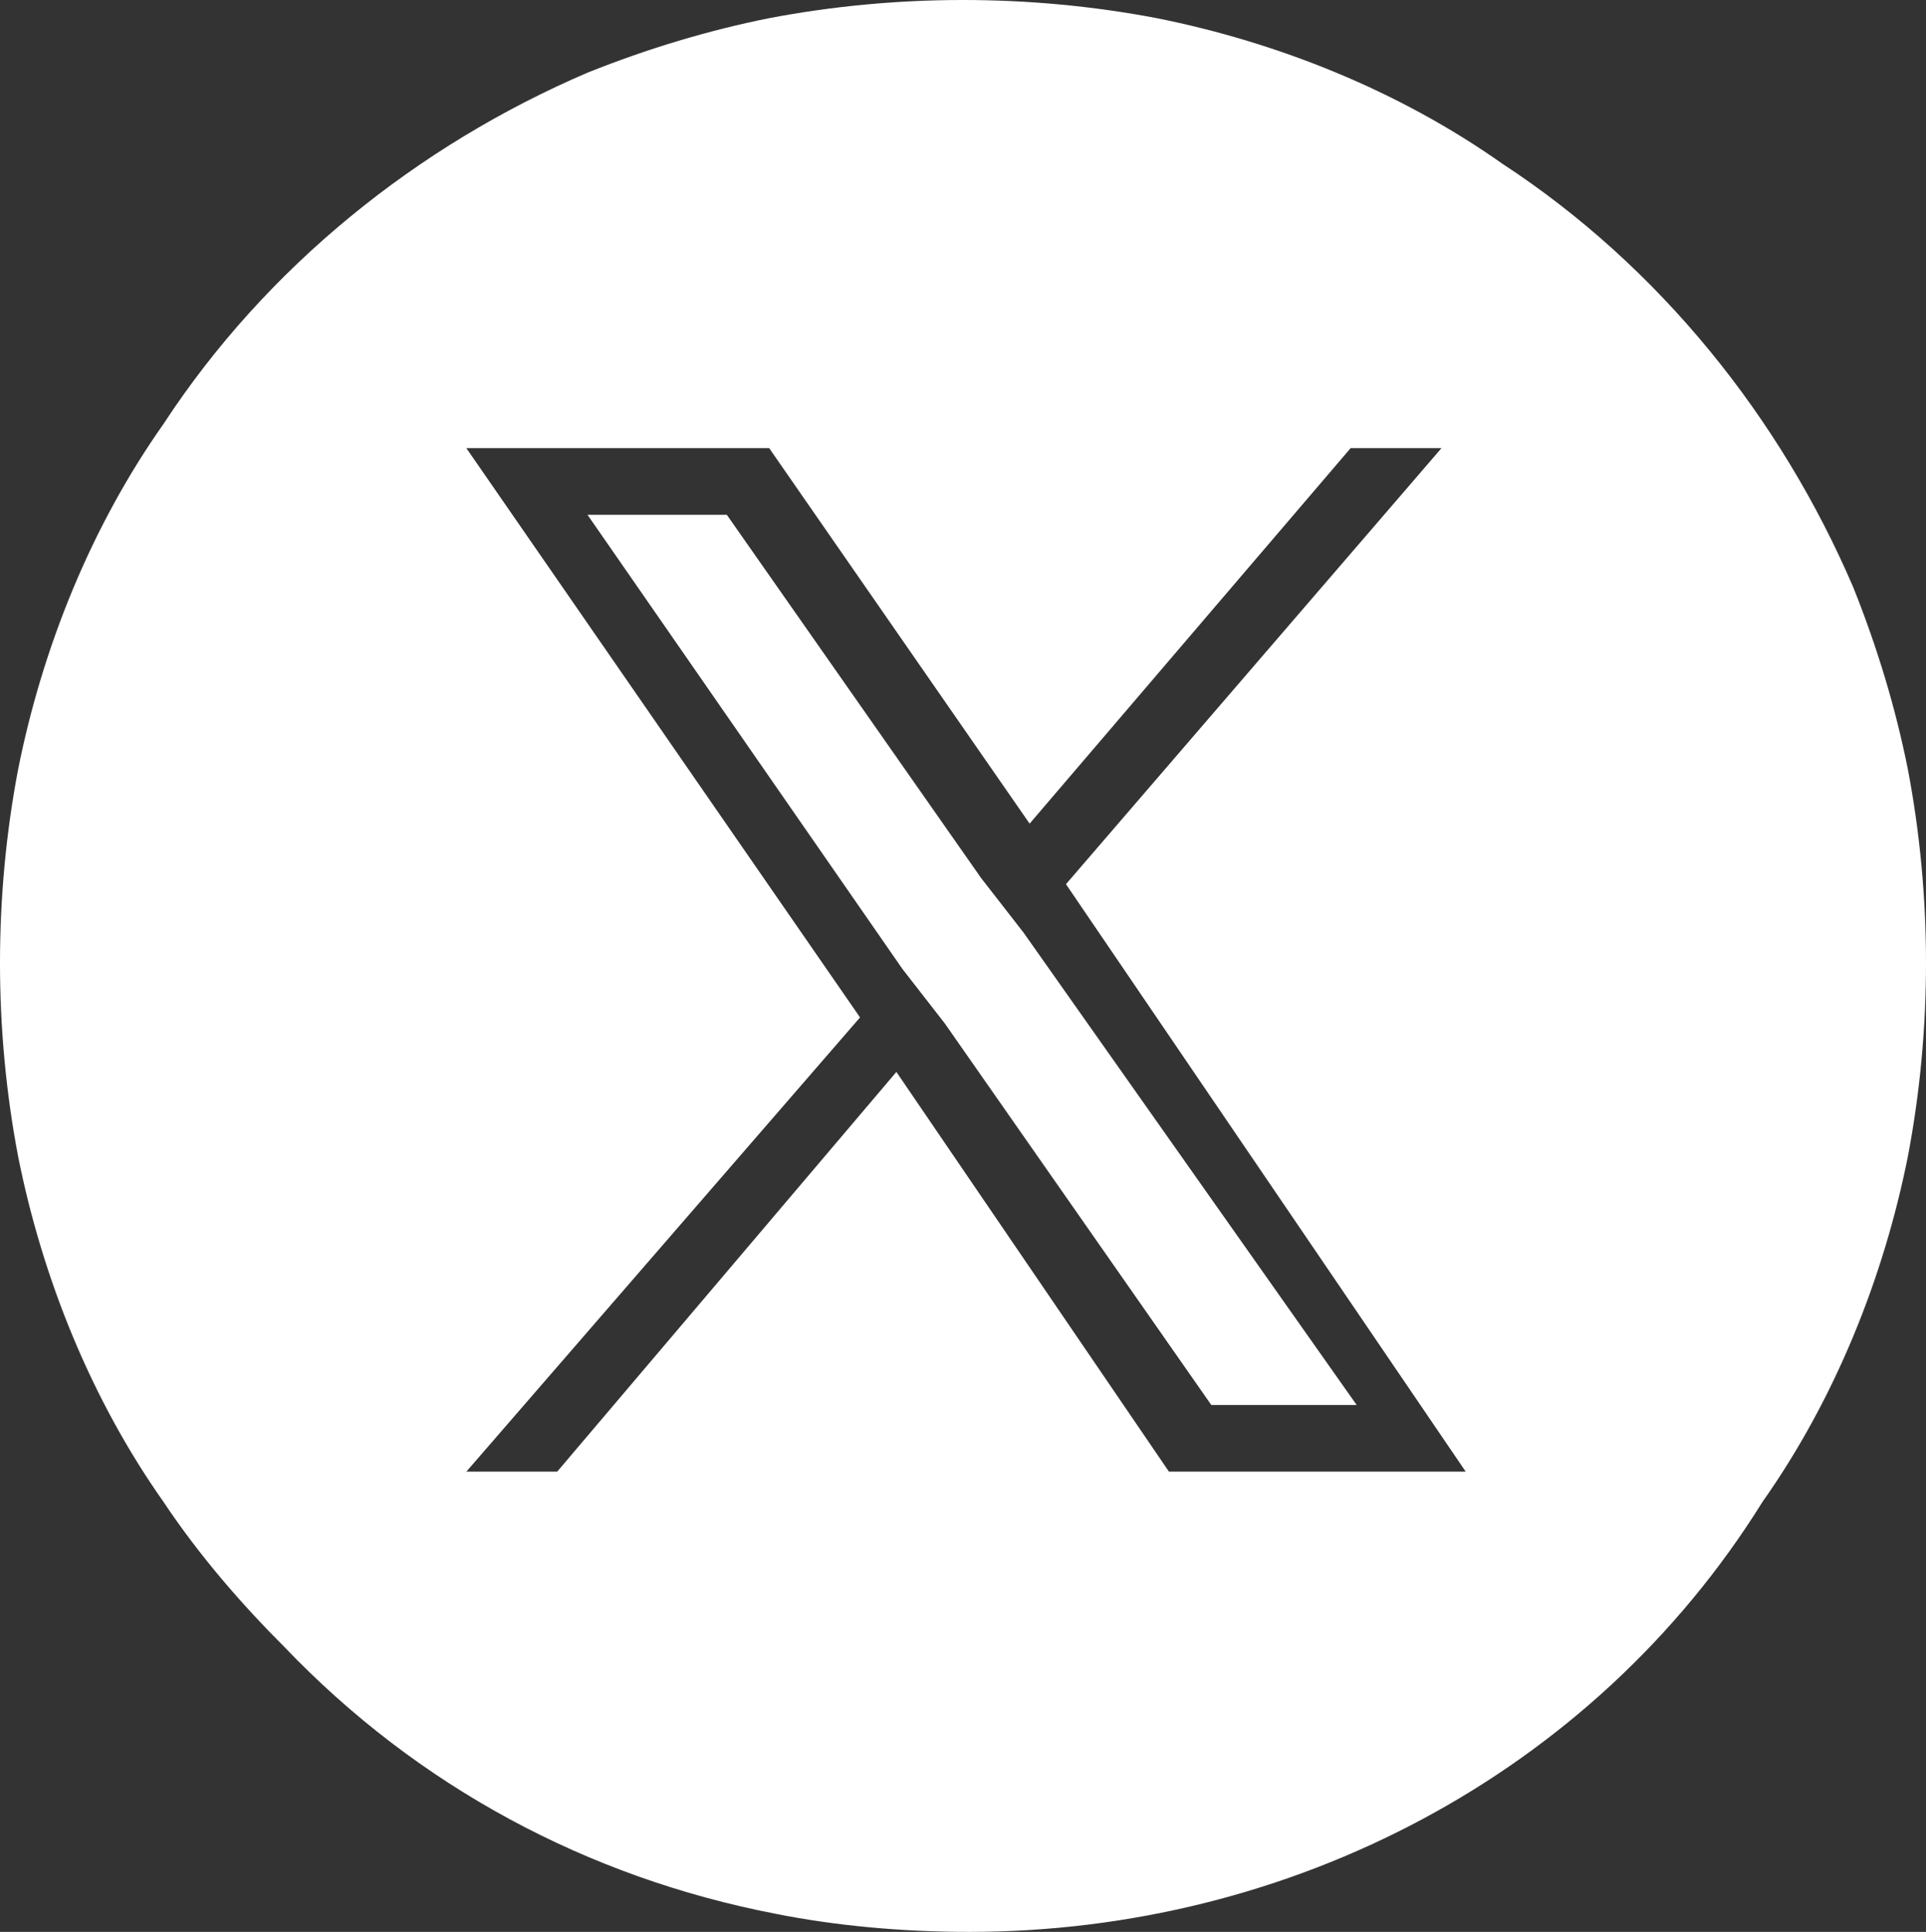 <?xml version="1.0" encoding="UTF-8"?>
<svg id="_レイヤー_2" data-name="レイヤー 2" xmlns="http://www.w3.org/2000/svg" viewBox="0 0 31.8 31.9">
  <rect x="0" y="0" width="31.8" height="31.9" fill="#333333" stroke="none"/>
  <defs>
    <style>
      .cls-1 {
        fill: #fff;
      }
    </style>
  </defs>
  <g id="_レイヤー_1-2" data-name="レイヤー 1">
    <g>
      <polygon class="cls-1" points="16.2 14.5 12 8.5 9.7 8.5 14.9 16 15.6 16.9 20 23.2 22.4 23.2 16.9 15.4 16.2 14.5"/>
      <path class="cls-1" d="M31.5,12.7c-.2-1-.5-2-.9-3-1.2-2.8-3.2-5.3-5.8-7-1.7-1.2-3.7-2-5.7-2.4-2.1-.4-4.3-.4-6.4,0-1,.2-2,.5-3,.9-2.8,1.2-5.3,3.2-7,5.8-1.2,1.7-2,3.7-2.4,5.7-.4,2.1-.4,4.3,0,6.4.4,2,1.2,4,2.4,5.7.6.9,1.3,1.7,2,2.4,2.2,2.3,5,3.8,8.1,4.4,1,.2,2.1.3,3.2.3,5.3,0,10.3-2.6,13.1-7.1,1.2-1.7,2-3.7,2.4-5.7.4-2.1.4-4.3,0-6.4ZM19.3,24.3l-4.5-6.6-5.6,6.6h-1.5l6.5-7.5L7.7,7.4h5l4.3,6.2,5.3-6.2h1.5l-6.2,7.2,6.6,9.7h-4.9Z"/>
    </g>
  </g>
</svg>